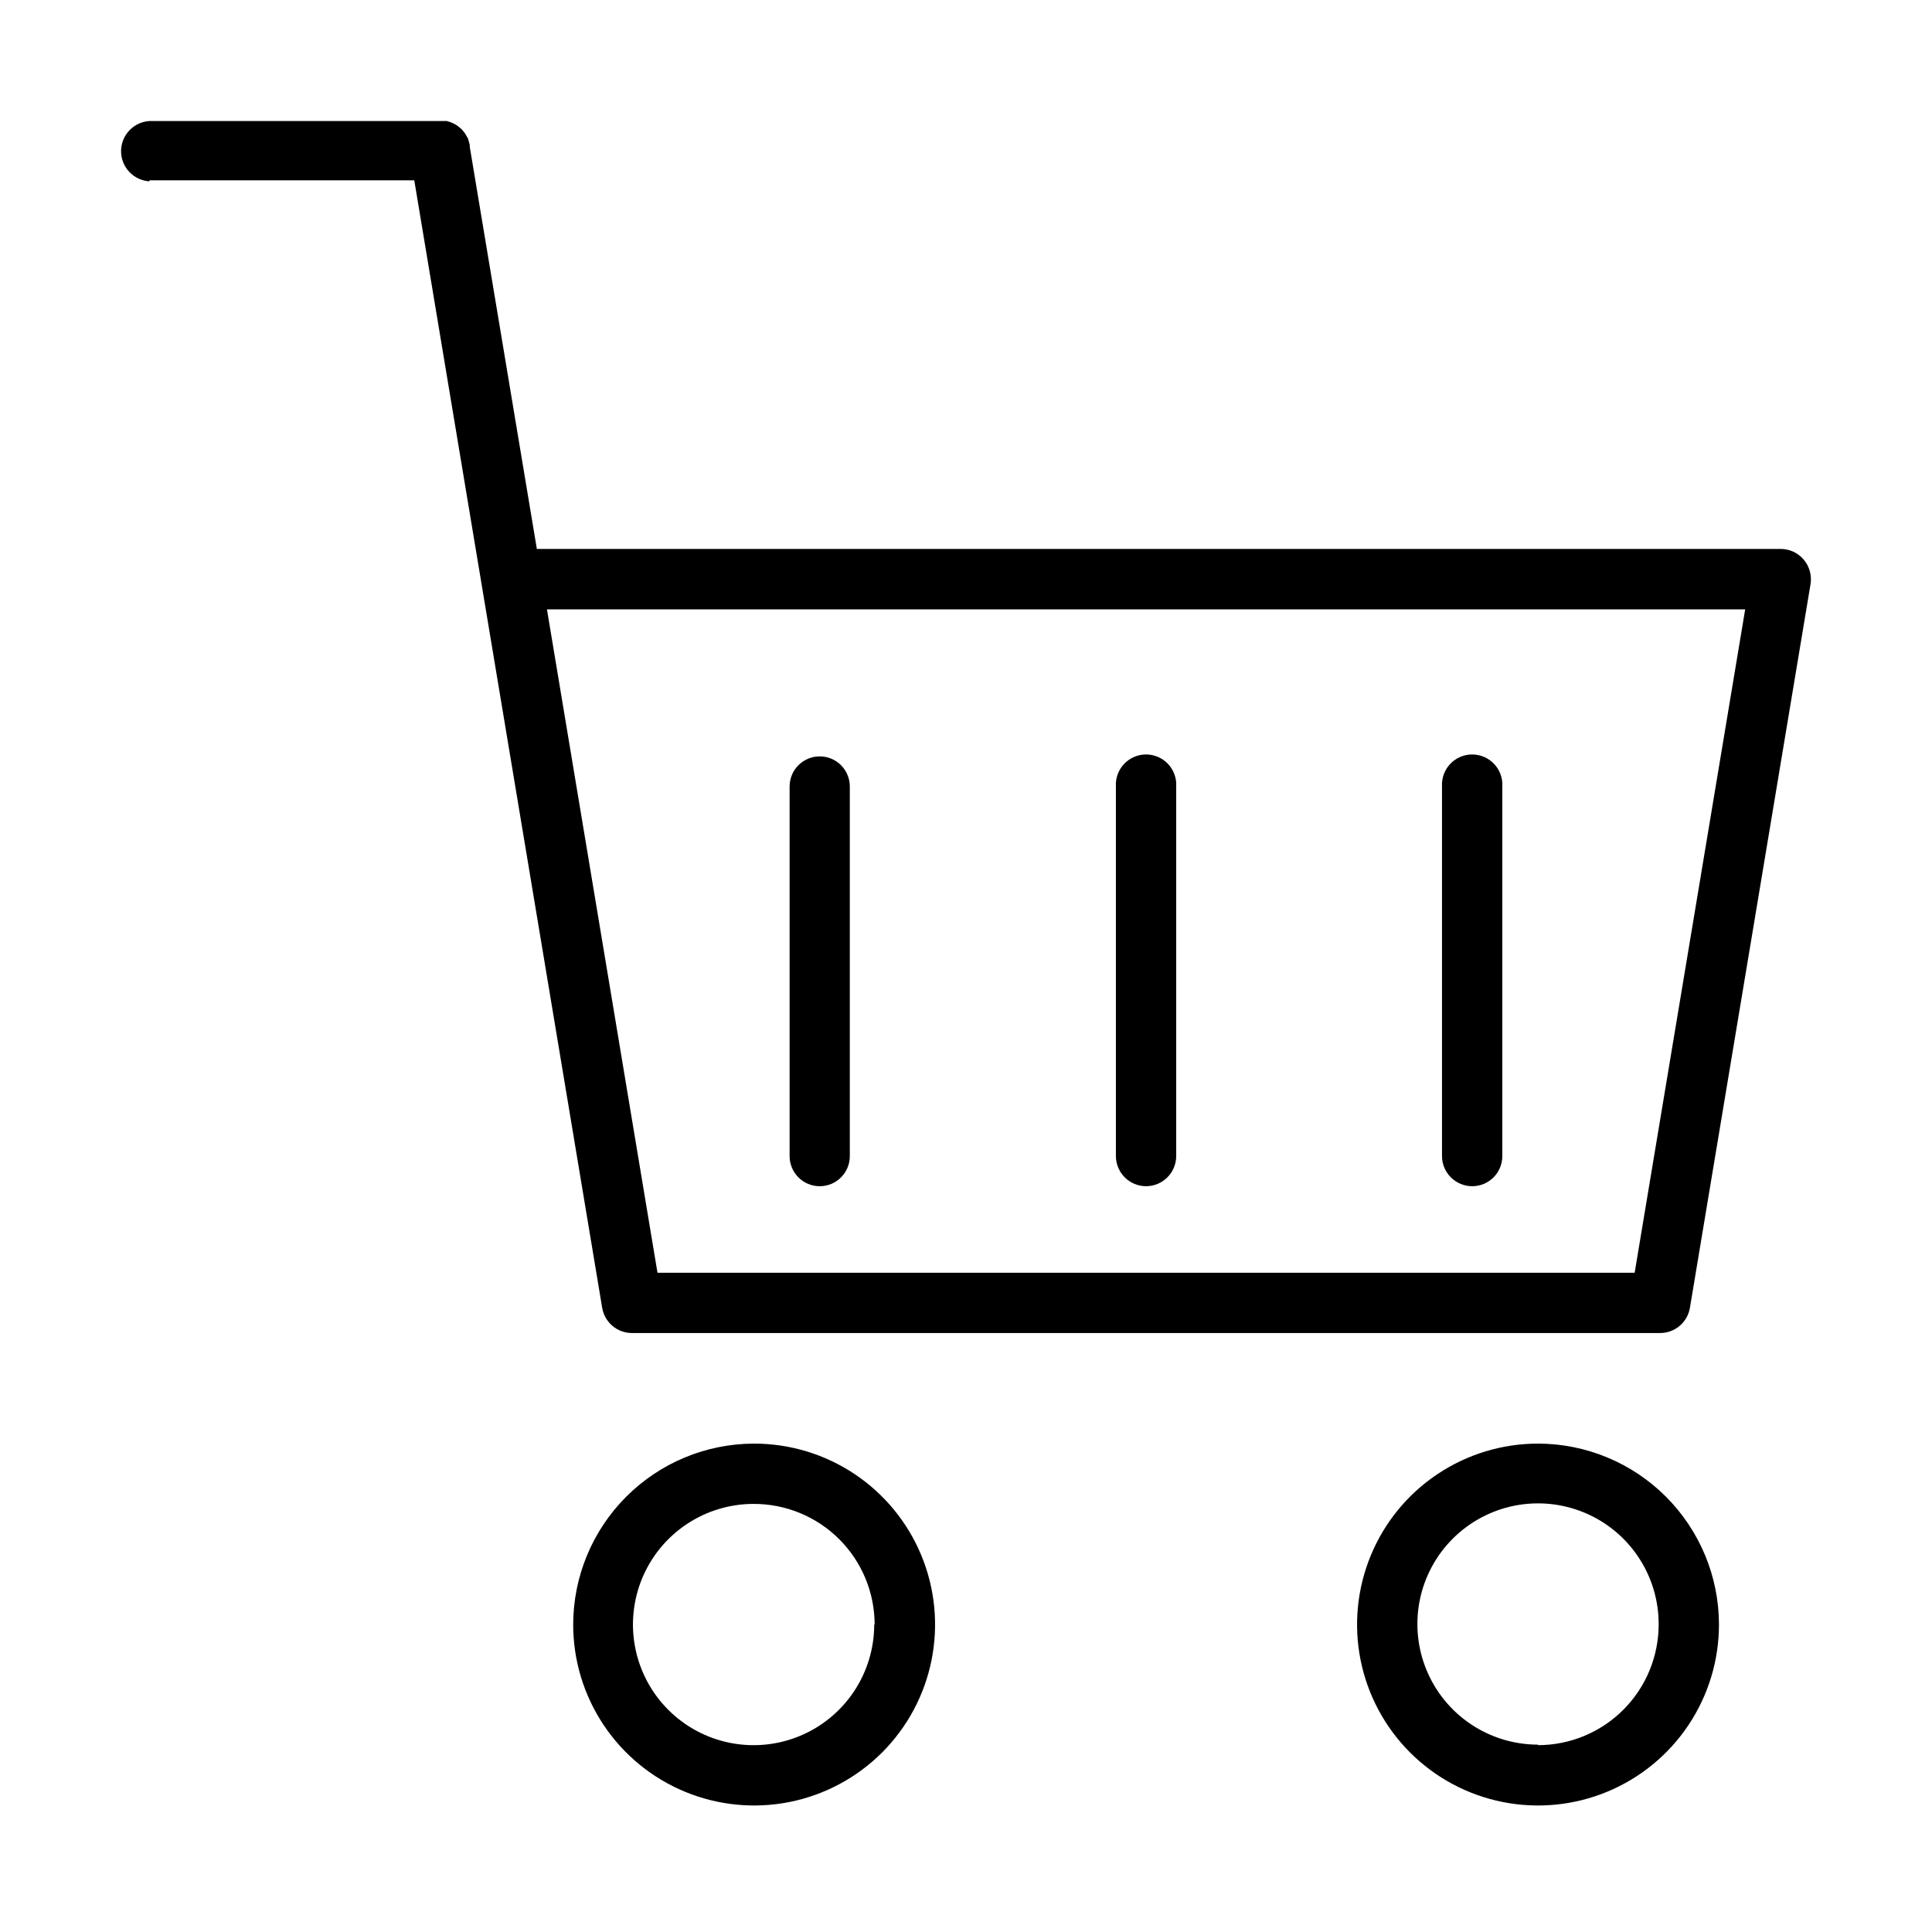<?xml version="1.0" encoding="UTF-8"?>
<!-- Uploaded to: SVG Repo, www.svgrepo.com, Generator: SVG Repo Mixer Tools -->
<svg fill="#000000" width="800px" height="800px" version="1.1" viewBox="144 144 512 512" xmlns="http://www.w3.org/2000/svg">
 <g>
  <path d="m295.9 574.52c0 9.488 2.812 18.758 8.082 26.645 5.273 7.887 12.762 14.031 21.527 17.66 8.762 3.629 18.406 4.578 27.707 2.727 9.305-1.855 17.848-6.426 24.555-13.133 6.703-6.711 11.27-15.258 13.113-24.559 1.848-9.305 0.895-18.945-2.738-27.707-3.633-8.762-9.785-16.25-17.672-21.516-7.891-5.266-17.164-8.074-26.652-8.066-12.707 0.02-24.887 5.082-33.871 14.07-8.98 8.988-14.035 21.172-14.051 33.879zm79.777 0c0 6.324-1.875 12.504-5.387 17.762-3.512 5.258-8.504 9.355-14.348 11.773-5.84 2.422-12.27 3.055-18.469 1.82-6.203-1.234-11.898-4.277-16.367-8.75-4.473-4.469-7.516-10.168-8.75-16.367-1.234-6.203-0.602-12.629 1.816-18.473 2.422-5.84 6.519-10.832 11.777-14.344 5.254-3.512 11.438-5.391 17.758-5.391 4.207-0.008 8.375 0.809 12.266 2.41 3.891 1.602 7.426 3.953 10.406 6.922 2.981 2.969 5.344 6.496 6.961 10.383 1.613 3.883 2.445 8.047 2.449 12.254z"/>
  <path d="m551.59 526.57c-9.484 0-18.754 2.812-26.641 8.082-7.887 5.266-14.031 12.754-17.66 21.52-3.629 8.762-4.582 18.402-2.731 27.703 1.852 9.301 6.418 17.848 13.125 24.555 6.703 6.703 15.25 11.273 24.551 13.121 9.301 1.852 18.945 0.902 27.707-2.727 8.762-3.629 16.25-9.777 21.52-17.664 5.269-7.883 8.082-17.156 8.082-26.641-0.016-12.711-5.074-24.898-14.062-33.891-8.988-8.988-21.18-14.043-33.891-14.059zm0 79.777c-6.324 0-12.504-1.875-17.762-5.391-5.258-3.512-9.352-8.504-11.773-14.344-2.418-5.844-3.051-12.27-1.82-18.473 1.234-6.199 4.281-11.895 8.75-16.367 4.473-4.469 10.168-7.516 16.367-8.75 6.203-1.23 12.629-0.598 18.473 1.82 5.84 2.418 10.832 6.516 14.344 11.773 3.516 5.258 5.391 11.438 5.391 17.762 0.016 4.207-0.801 8.379-2.402 12.273-1.598 3.891-3.949 7.43-6.918 10.414-2.973 2.984-6.5 5.352-10.387 6.969-3.887 1.617-8.055 2.449-12.262 2.453z"/>
  <path d="m361.23 458.36c1.051 0 2.09-0.207 3.059-0.609 0.973-0.402 1.852-0.992 2.594-1.738 0.742-0.742 1.328-1.625 1.727-2.598 0.398-0.969 0.602-2.012 0.598-3.062v-97.926c0-2.117-0.84-4.144-2.336-5.641s-3.523-2.336-5.641-2.336c-2.117 0-4.144 0.84-5.641 2.336s-2.336 3.523-2.336 5.641v97.984c0.008 2.109 0.852 4.133 2.344 5.621 1.496 1.492 3.523 2.328 5.633 2.328z"/>
  <path d="m447.7 458.36c2.125 0 4.16-0.844 5.66-2.344 1.504-1.504 2.348-3.539 2.348-5.664v-97.926c0.062-1.09-0.094-2.18-0.465-3.207-0.375-1.027-0.953-1.965-1.699-2.762-0.75-0.793-1.652-1.426-2.656-1.859-1-0.434-2.082-0.656-3.172-0.656-1.094 0-2.172 0.223-3.176 0.656-1 0.434-1.902 1.066-2.652 1.859-0.75 0.797-1.328 1.734-1.699 2.762s-0.531 2.117-0.465 3.207v97.984c0.016 2.109 0.859 4.125 2.356 5.613 1.492 1.488 3.512 2.328 5.621 2.336z"/>
  <path d="m534.15 458.36c1.051 0 2.09-0.207 3.059-0.609 0.973-0.402 1.852-0.996 2.594-1.738 0.738-0.742 1.328-1.625 1.727-2.598 0.398-0.973 0.602-2.012 0.598-3.062v-97.926c0.066-1.09-0.094-2.18-0.465-3.207s-0.949-1.965-1.699-2.762c-0.746-0.793-1.652-1.426-2.652-1.859-1.004-0.434-2.082-0.656-3.176-0.656-1.09 0-2.172 0.223-3.172 0.656-1.004 0.434-1.906 1.066-2.656 1.859-0.746 0.797-1.324 1.734-1.695 2.762-0.375 1.027-0.531 2.117-0.469 3.207v97.984c0.016 2.113 0.867 4.133 2.367 5.625 1.5 1.488 3.527 2.324 5.641 2.324z"/>
  <path d="m183.61 191.78h70.176l49.801 298.82c0.316 1.863 1.285 3.559 2.731 4.777 1.441 1.219 3.273 1.891 5.164 1.891h272.47c1.891 0 3.719-0.672 5.164-1.891 1.445-1.219 2.41-2.914 2.727-4.777l31.969-191.81c0.184-1.141 0.117-2.312-0.191-3.43-0.312-1.113-0.855-2.152-1.602-3.035-0.75-0.891-1.684-1.609-2.734-2.102-1.055-0.492-2.203-0.746-3.363-0.75h-329.65l-17.781-106.56v-0.484c-0.059-0.301-0.133-0.594-0.227-0.883-0.051-0.223-0.117-0.441-0.199-0.656 0-0.258-0.258-0.484-0.371-0.742l-0.371-0.652c-0.133-0.215-0.285-0.414-0.457-0.602l-0.48-0.598-0.602-0.512-0.57-0.457c-0.242-0.168-0.5-0.32-0.766-0.453l-0.543-0.285c-0.273-0.129-0.562-0.234-0.855-0.316l-0.625-0.199h-78.809c-2.039 0.121-3.953 1.02-5.352 2.504-1.398 1.484-2.18 3.449-2.18 5.488 0 2.043 0.781 4.004 2.18 5.492 1.398 1.484 3.312 2.379 5.352 2.5zm422.88 113.71-29.289 175.8h-258.96l-29.293-175.8z"/>
 </g>
</svg>